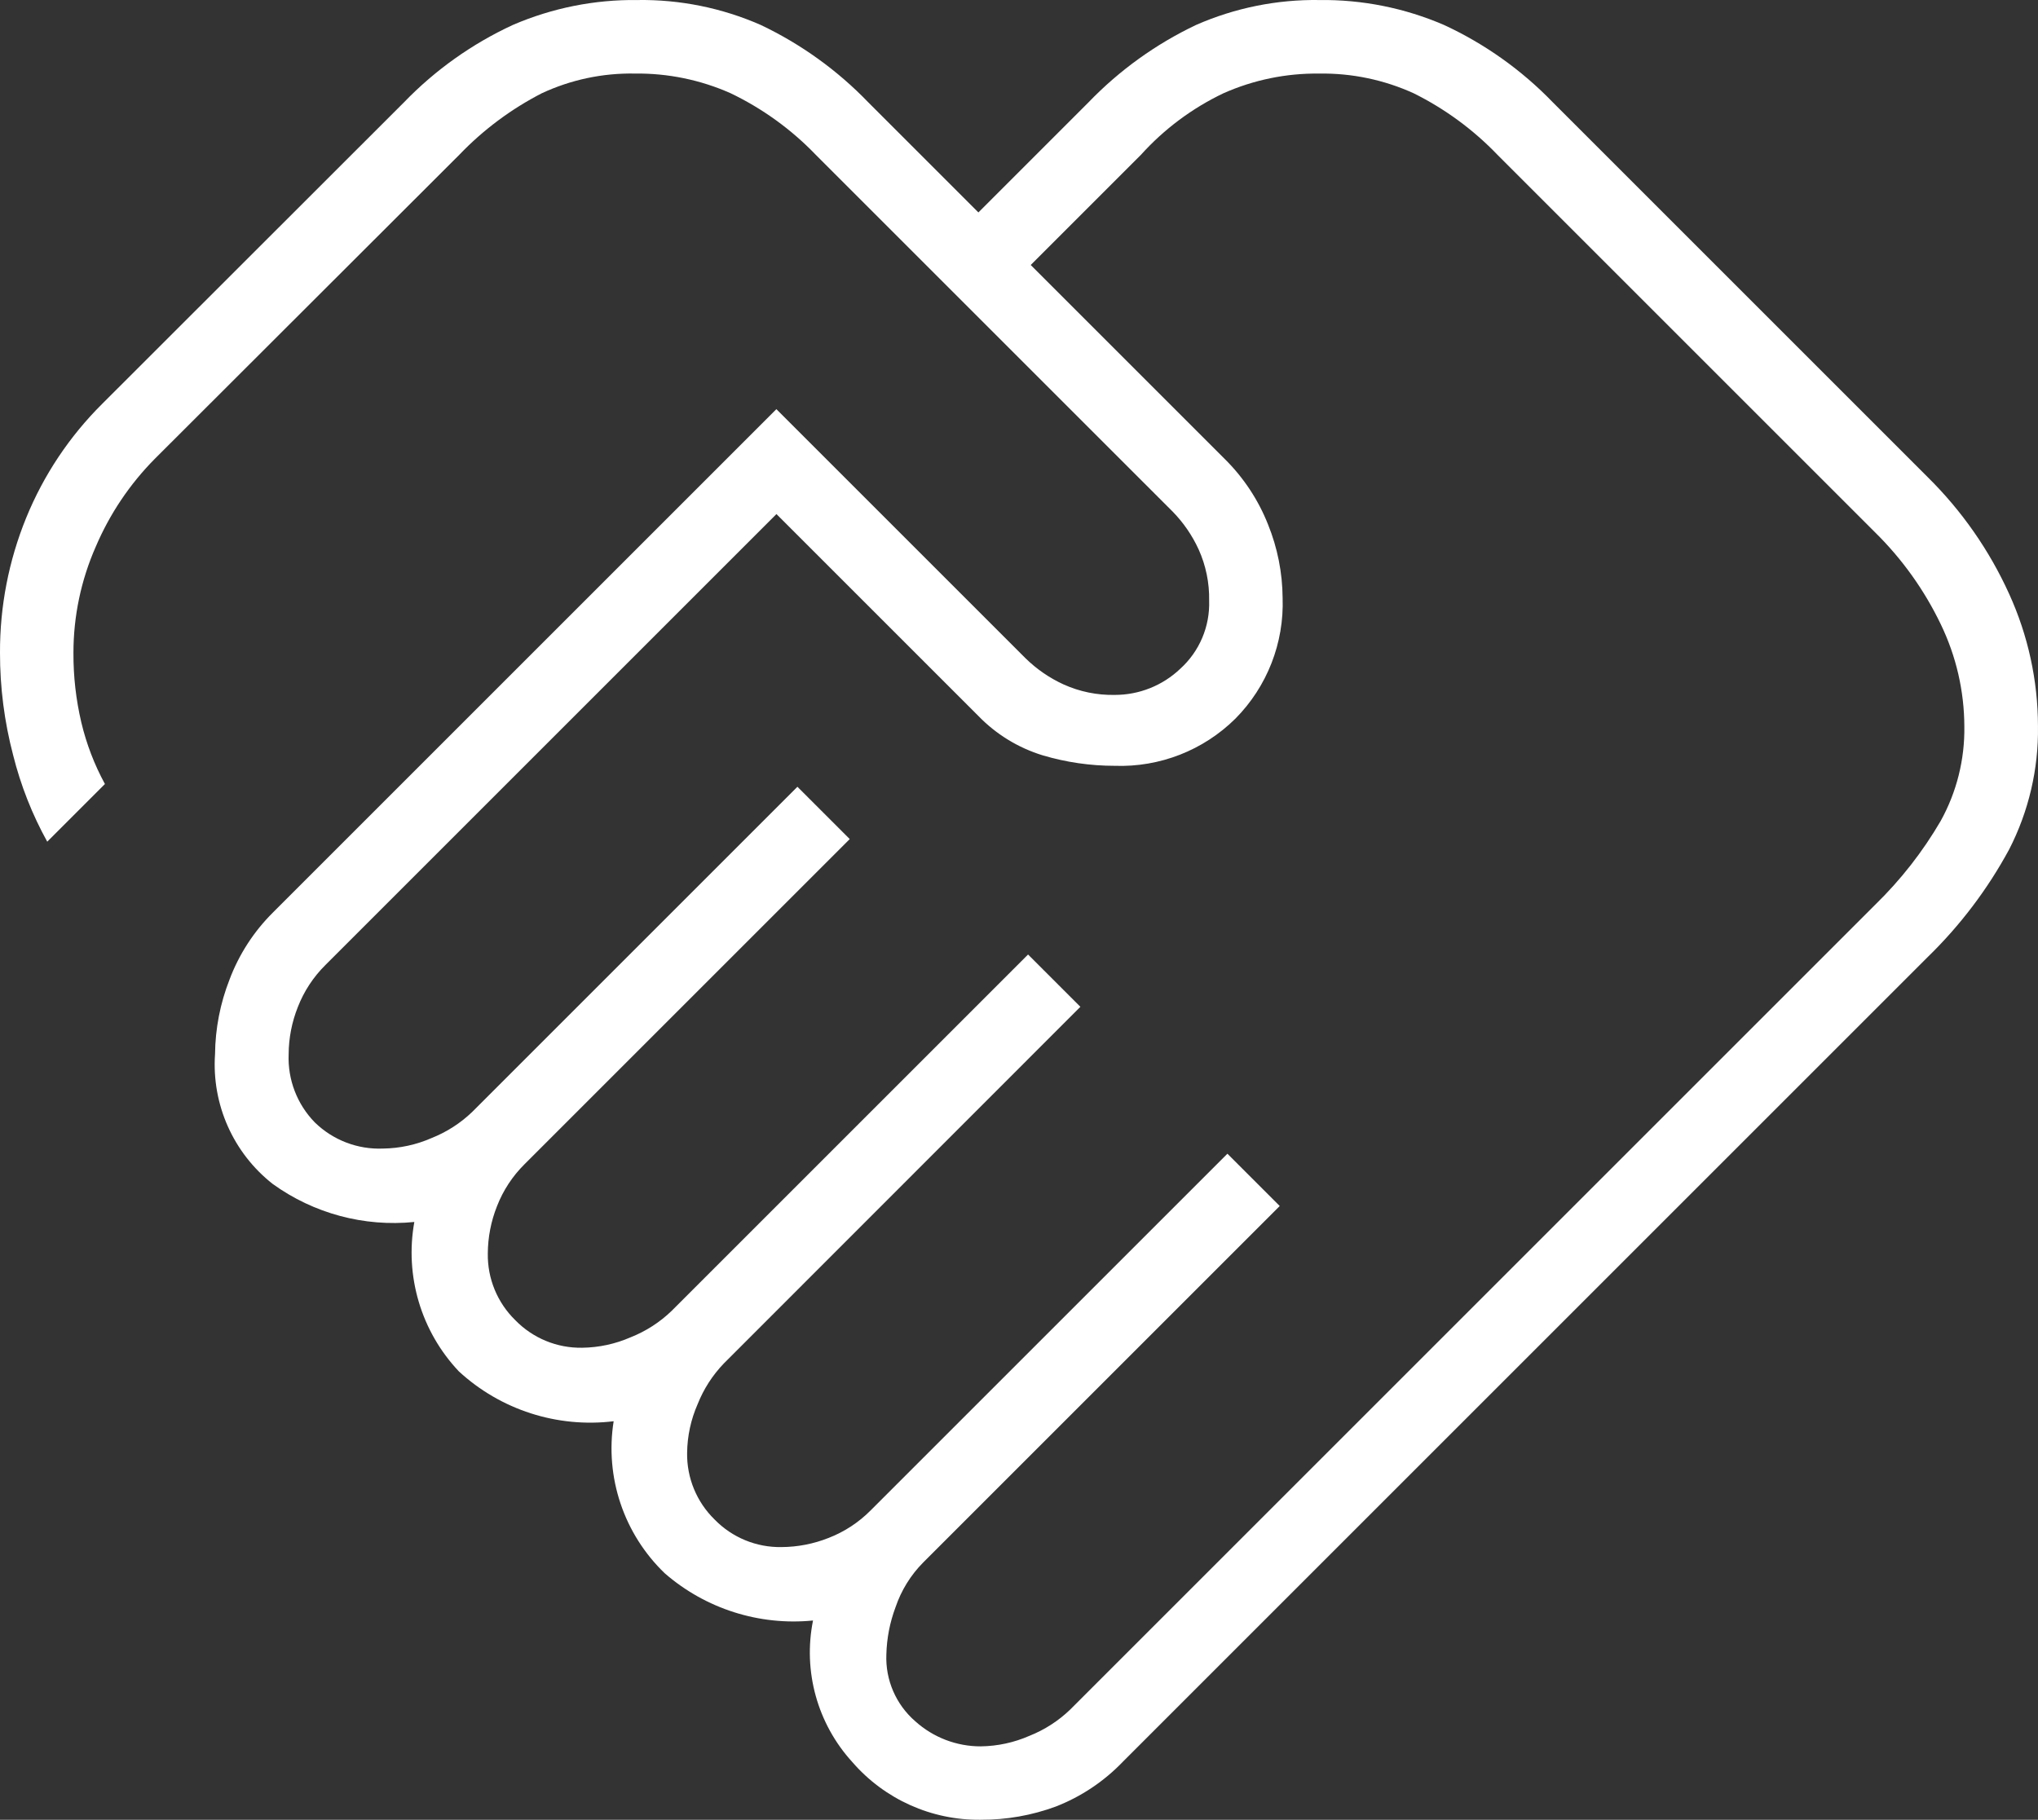 <?xml version="1.0" encoding="UTF-8"?>
<svg id="Layer_2" data-name="Layer 2" xmlns="http://www.w3.org/2000/svg" width="190.801" height="170.402" viewBox="0 0 190.801 170.402">
  <rect x="0" y="0" width="190.801" height="170.402" fill="#333333" stroke="none"/>
  <defs>
    <style>
      .cls-1 {
        fill: #fff;
      }
    </style>
  </defs>
  <g id="Layer_1-2" data-name="Layer 1">
    <path id="handshake_FILL0_wght100_GRAD0_opsz24" data-name="handshake FILL0 wght100 GRAD0 opsz24" class="cls-1" d="m91.828,163.527c1.564-.02,3.109-.354,4.542-.982,1.417-.562,2.71-1.393,3.81-2.449l75.376-75.376c2.393-2.328,4.459-4.971,6.139-7.856,1.494-2.703,2.256-5.75,2.21-8.838-.01-3.317-.765-6.59-2.21-9.576-1.535-3.197-3.612-6.104-6.139-8.593l-35.356-35.356c-2.266-2.362-4.924-4.314-7.856-5.769-2.773-1.261-5.792-1.89-8.838-1.842-3.085-.039-6.141.59-8.961,1.842-2.931,1.397-5.559,3.357-7.733,5.769l-10.313,10.313,18.169,18.169c1.762,1.743,3.142,3.833,4.052,6.139.883,2.185,1.345,4.517,1.361,6.874.147,4.213-1.452,8.3-4.419,11.295-2.995,2.967-7.082,4.566-11.295,4.419-2.286.001-4.56-.33-6.751-.982-2.284-.701-4.354-1.968-6.016-3.684l-18.907-18.907-42.232,42.232c-1.125,1.115-2.003,2.453-2.577,3.929-.56,1.406-.852,2.905-.86,4.419-.097,2.374.789,4.683,2.449,6.384,1.7,1.66,4.01,2.546,6.384,2.449,1.564-.02,3.109-.354,4.542-.982,1.417-.562,2.711-1.393,3.81-2.449l30.447-30.447,4.898,4.898-30.447,30.447c-1.125,1.115-2.003,2.453-2.577,3.929-.56,1.406-.852,2.905-.86,4.419-.042,2.352.891,4.618,2.577,6.259,1.641,1.686,3.906,2.619,6.259,2.577,1.564-.02,3.109-.354,4.542-.982,1.417-.562,2.71-1.393,3.81-2.449l33.391-33.391,4.898,4.898-33.386,33.402c-1.056,1.099-1.887,2.393-2.449,3.81-.629,1.433-.963,2.977-.982,4.542-.041,2.352.891,4.617,2.577,6.259,1.641,1.686,3.906,2.618,6.259,2.577,1.514-.008,3.013-.3,4.419-.86,1.476-.574,2.815-1.452,3.929-2.577l33.399-33.397,4.898,4.898-33.391,33.391c-1.165,1.178-2.046,2.605-2.577,4.174-.531,1.415-.822,2.908-.86,4.419-.099,2.389.896,4.692,2.702,6.259,1.685,1.522,3.877,2.361,6.147,2.354Zm0,6.874c-4.61.061-9.012-1.916-12.03-5.401-3.269-3.58-4.636-8.504-3.682-13.257-5.037.5-10.058-1.098-13.878-4.419-3.831-3.677-5.619-8.996-4.787-14.24-5.279.643-10.575-1.062-14.487-4.664-3.535-3.737-5.085-8.932-4.174-13.995-4.706.473-9.422-.793-13.257-3.559-3.7-2.908-5.722-7.458-5.401-12.153.023-2.396.484-4.768,1.361-6.999.887-2.352,2.269-4.486,4.052-6.259l47.141-47.141,23.326,23.326c1.036,1.016,2.24,1.845,3.559,2.449,1.504.679,3.14,1.014,4.789.982,2.285.004,4.484-.873,6.139-2.449,1.797-1.626,2.786-3.962,2.702-6.384.032-1.65-.304-3.285-.982-4.789-.604-1.319-1.433-2.524-2.449-3.559L76.377,14.499c-2.293-2.385-4.995-4.339-7.978-5.769-2.819-1.253-5.876-1.881-8.961-1.842-3.005-.056-5.983.574-8.708,1.842-2.88,1.48-5.494,3.43-7.734,5.769l-28.509,28.471c-2.344,2.369-4.218,5.16-5.524,8.226-1.379,3.133-2.09,6.52-2.087,9.943-.011,2.19.236,4.374.737,6.506.478,2.012,1.221,3.952,2.21,5.769l-5.401,5.401c-1.412-2.551-2.485-5.275-3.192-8.104C.409,67.587-.004,64.37 0,61.139c-.018-4.335.814-8.631,2.449-12.645,1.632-4.002,4.054-7.635,7.121-10.68l28.254-28.235c2.919-3.024,6.375-5.48,10.191-7.244C51.696.747,55.669-.047,59.678.003c3.969-.059,7.905.736,11.54,2.332,3.765,1.788,7.176,4.242,10.068,7.244l10.313,10.313,10.313-10.313c2.892-3.002,6.303-5.456,10.068-7.244C115.616.739,119.552-.056,123.521.003c4.008-.05,7.982.744,11.663,2.332,3.816,1.763,7.271,4.219,10.191,7.244l35.103,35.103c3.187,3.145,5.77,6.848,7.619,10.925,1.776,3.893,2.697,8.121,2.702,12.4.058,4.01-.87,7.973-2.702,11.54-2.016,3.722-4.585,7.117-7.619,10.068l-75.376,75.376c-1.759,1.829-3.894,3.253-6.259,4.174-2.246.828-4.622,1.247-7.015,1.235Z"/>
  </g>
</svg>